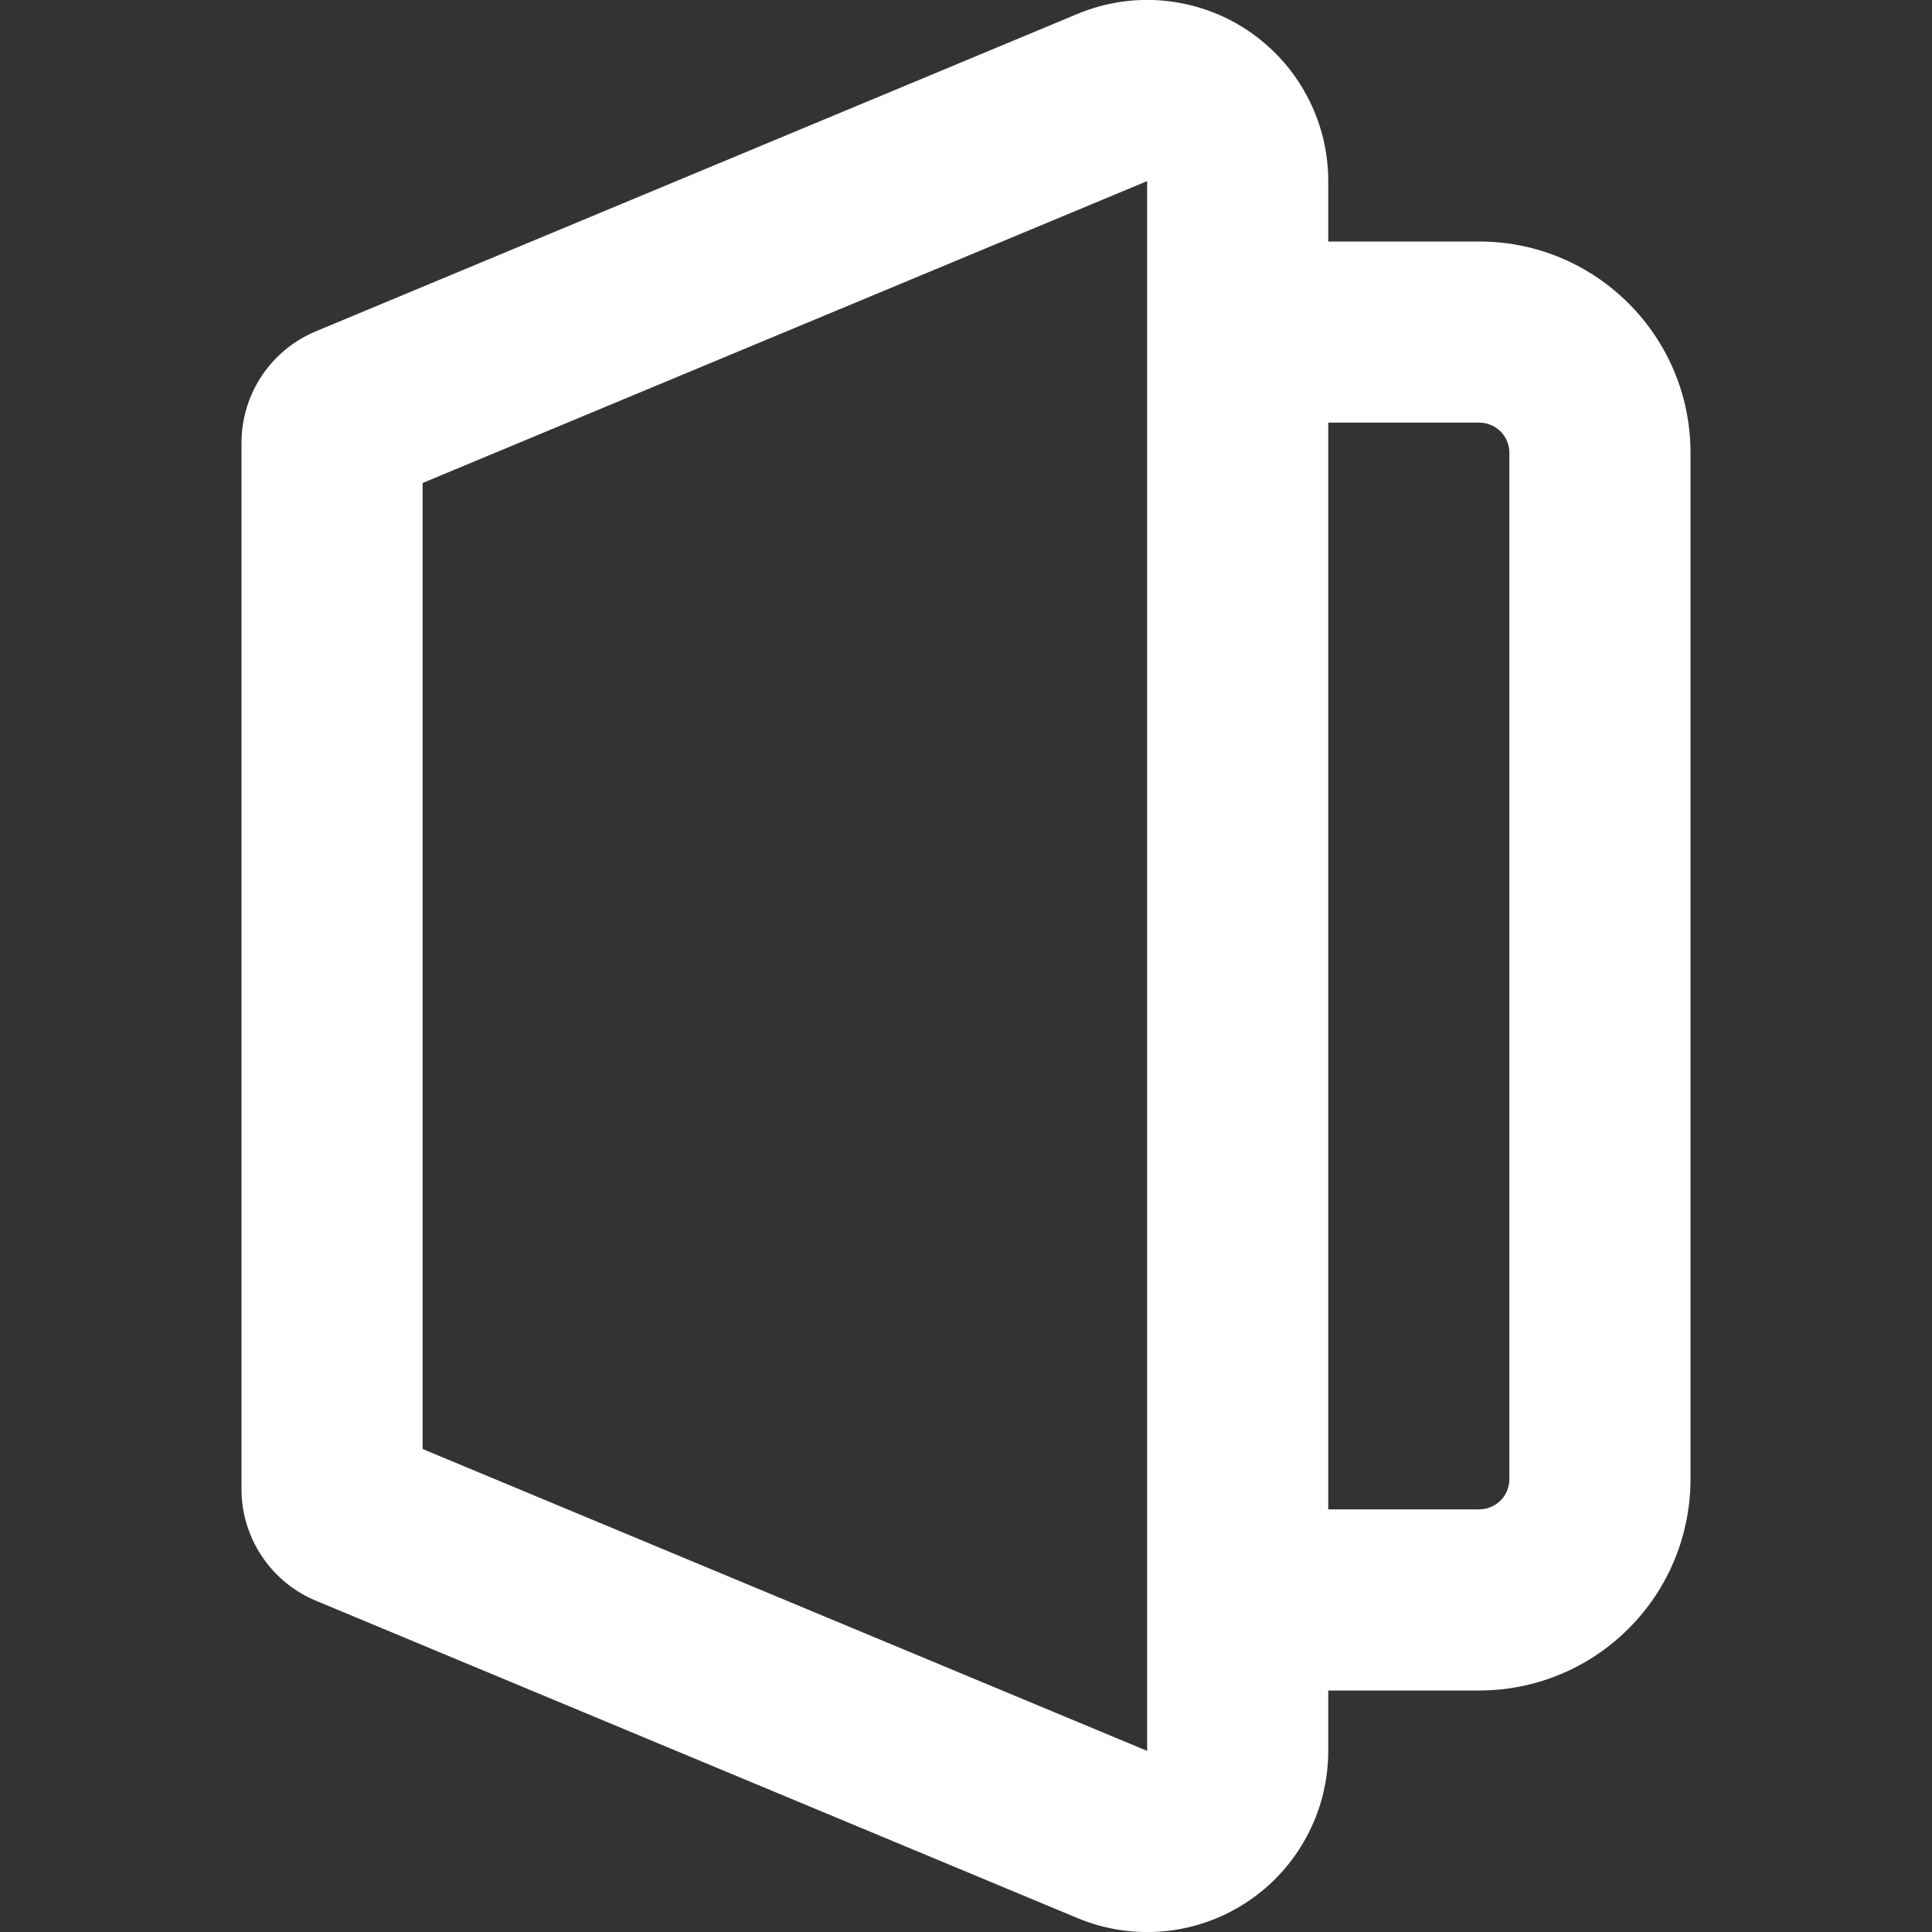 <svg width="20" height="20" viewBox="0 0 20 20" fill="none" xmlns="http://www.w3.org/2000/svg">
<rect x="0" y="0" width="20" height="20" fill="#333333" stroke="none"/>
<g id="pajamas:project" clip-path="url(#clip0_7_89)">
<path id="Vector" fill-rule="evenodd" clip-rule="evenodd" d="M11.875 18.125L4.375 15V5L11.875 1.875V18.125ZM3.269 16.57C3.041 16.475 2.847 16.315 2.71 16.109C2.573 15.904 2.5 15.663 2.5 15.416V4.584C2.5 4.337 2.573 4.096 2.71 3.89C2.847 3.685 3.041 3.525 3.269 3.43L11.154 0.144C11.439 0.025 11.749 -0.022 12.056 0.008C12.363 0.038 12.658 0.143 12.915 0.314C13.172 0.486 13.383 0.718 13.528 0.99C13.674 1.262 13.75 1.566 13.75 1.875V2.5H15.312C16.52 2.5 17.5 3.479 17.5 4.687V15.312C17.5 15.893 17.27 16.449 16.859 16.859C16.449 17.27 15.893 17.5 15.312 17.5H13.75V18.125C13.75 18.434 13.674 18.738 13.528 19.01C13.383 19.282 13.172 19.514 12.915 19.686C12.658 19.857 12.363 19.962 12.056 19.992C11.749 20.021 11.439 19.975 11.154 19.856L3.269 16.57ZM13.75 15.625H15.312C15.395 15.625 15.475 15.592 15.534 15.533C15.592 15.475 15.625 15.395 15.625 15.312V4.687C15.625 4.605 15.592 4.525 15.534 4.466C15.475 4.408 15.395 4.375 15.312 4.375H13.75V15.625Z" fill="white"/>
</g>
<defs>
<clipPath id="clip0_7_89">
<rect width="20" height="20" fill="white"/>
</clipPath>
</defs>
</svg>
